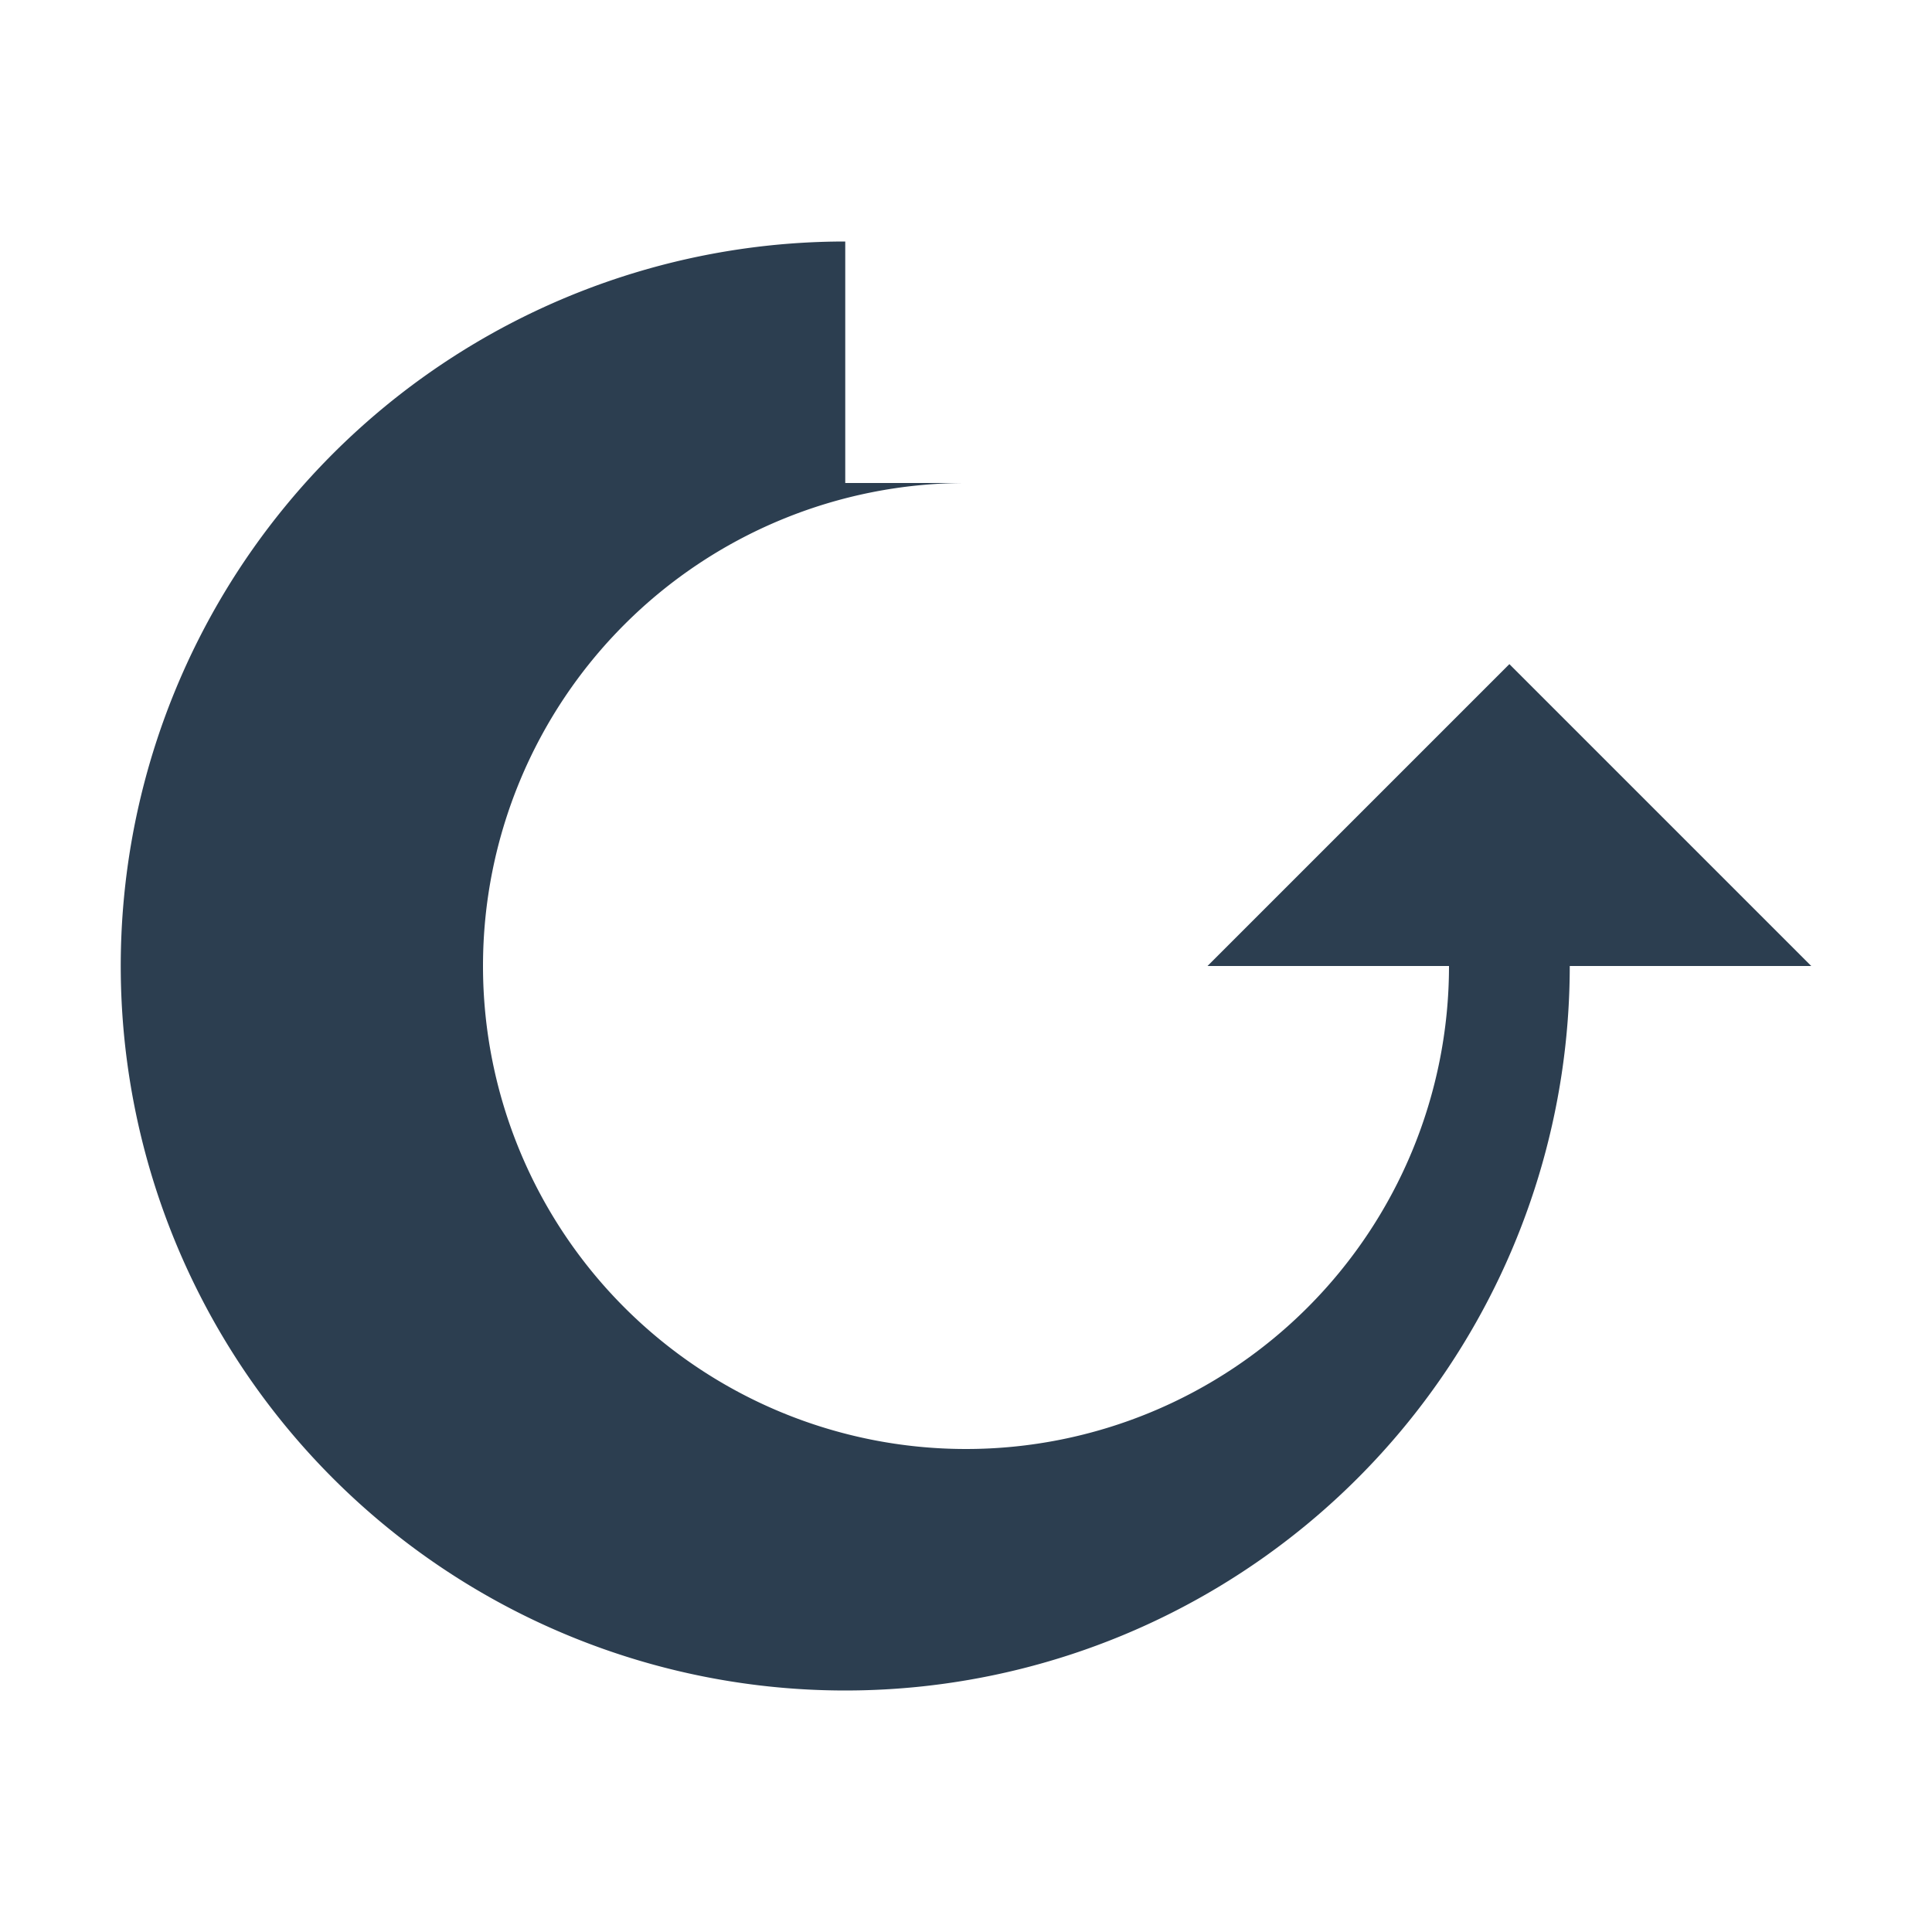 <?xml version="1.0" encoding="UTF-8"?>
<svg xmlns="http://www.w3.org/2000/svg" width="32" height="32" viewBox="0 0 32 32"><path d="M16 8a8 8 0 1 0 8 8h-4l5-5 5 5h-4a12 12 0 1 1-12-12v4z" fill="#2C3E50"/></svg>